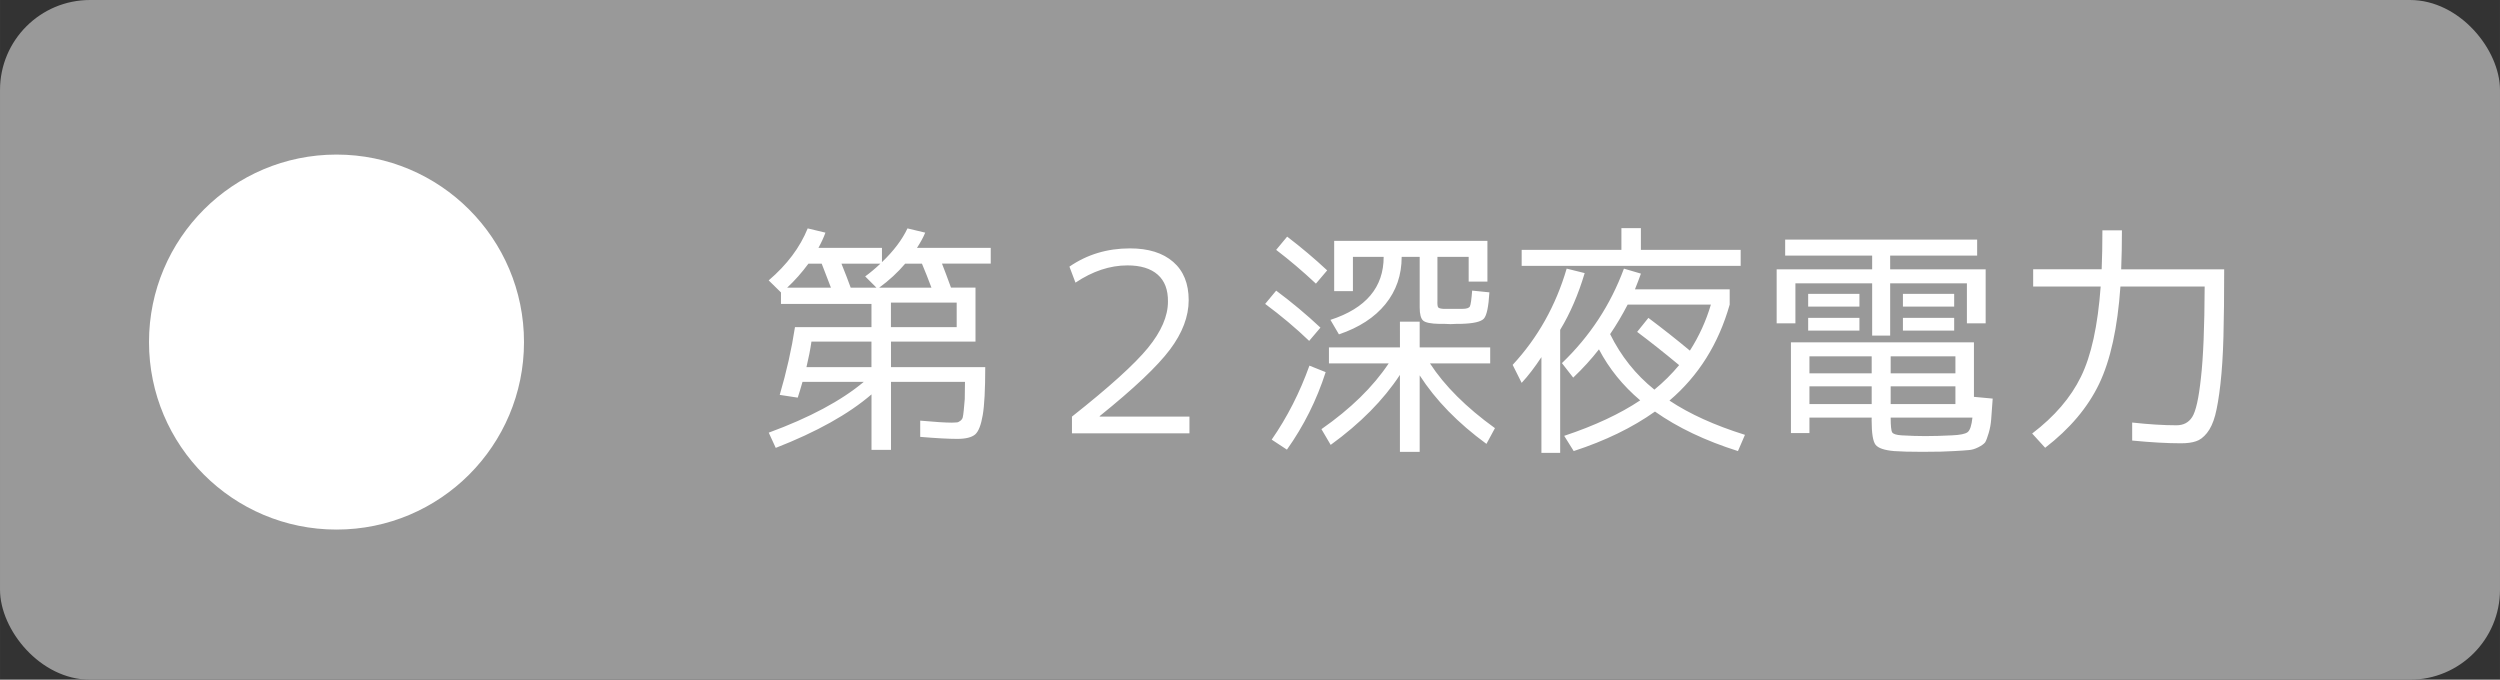 <?xml version="1.0" encoding="UTF-8" standalone="no"?>
<svg
   width="320"
   height="87"
   viewBox="0 0 84.667 23.019"
   version="1.1"
   id="svg1139"
   xmlns="http://www.w3.org/2000/svg"
   xmlns:svg="http://www.w3.org/2000/svg"
   xmlns:rdf="http://www.w3.org/1999/02/22-rdf-syntax-ns#"
   xmlns:cc="http://creativecommons.org/ns#"
   xmlns:dc="http://purl.org/dc/elements/1.1/">
  <rect x="0" y="0" width="84.667" height="23.019" fill="#333333" stroke="none"/>
  <defs
     id="defs1133" />
  <g
     id="g205"
     style="display:inline"
     transform="translate(-382.202,-165.513)">
    <g
       id="g76"
       style="display:inline">
      <g
         id="g69"
         style="display:inline">
        <g
           id="g67"
           transform="translate(285.591,-291.063)">
          <rect
             style="display:inline;opacity:0.997;fill:#999999;fill-opacity:1;stroke:none;stroke-width:0.19;stroke-linejoin:round;stroke-miterlimit:4;stroke-dasharray:none;stroke-opacity:1"
             id="rect62"
             width="84.667"
             height="23.019"
             x="96.611"
             y="456.576"
             ry="3.049" />
          <circle
             style="display:inline;opacity:0.997;fill:#ffffff;fill-opacity:1;stroke:none;stroke-width:0.183;stroke-linejoin:round;stroke-miterlimit:4;stroke-dasharray:none;stroke-opacity:1"
             id="circle62"
             cx="108.007"
             cy="468.161"
             r="6.35" />
          <path
             d="m 122.644,466.072 q 0.931,-0.796 1.321,-1.761 l 0.601,0.144 q -0.085,0.237 -0.237,0.516 h 2.151 v 0.483 q 0.593,-0.567 0.864,-1.143 l 0.601,0.144 q -0.093,0.229 -0.279,0.516 h 2.498 v 0.533 h -1.651 q 0.127,0.322 0.305,0.813 h 0.83 v 1.829 h -2.862 v 0.864 h 3.192 q 0,1.135 -0.085,1.626 -0.085,0.5 -0.254,0.652 -0.178,0.152 -0.61,0.152 -0.44,0 -1.253,-0.068 v -0.55 q 0.745,0.068 1.075,0.068 0.11,-0.008 0.161,-0.008 0.051,0 0.119,-0.051 0.068,-0.051 0.085,-0.119 0.017,-0.068 0.034,-0.237 0.017,-0.169 0.034,-0.381 0,-0.212 0.008,-0.584 h -2.506 v 2.303 h -0.66 v -1.88 q -1.16,0.999 -3.243,1.812 l -0.237,-0.516 q 2.074,-0.762 3.217,-1.719 h -2.074 q -0.102,0.356 -0.161,0.533 l -0.61,-0.093 q 0.347,-1.185 0.516,-2.294 h 2.591 v -0.787 h -3.065 v -0.389 z m 5.19,-0.567 h -0.567 q -0.381,0.449 -0.881,0.813 h 1.77 q -0.161,-0.432 -0.322,-0.813 z m -2.726,0 q 0.195,0.483 0.313,0.813 h 0.872 l -0.381,-0.381 q 0.246,-0.178 0.516,-0.432 z m -0.669,0 h -0.449 q -0.33,0.449 -0.72,0.813 h 1.482 q -0.237,-0.618 -0.313,-0.813 z m 1.685,3.505 v -0.864 h -2.032 q -0.059,0.406 -0.169,0.864 z m 0.66,-1.355 h 2.227 v -0.83 h -2.227 z m 6.045,-2.049 q 0.897,-0.618 2.049,-0.618 0.94,0 1.465,0.457 0.525,0.457 0.525,1.295 0,0.83 -0.635,1.676 -0.635,0.847 -2.379,2.252 v 0.017 h 3.04 v 0.567 h -3.979 v -0.567 q 1.897,-1.499 2.574,-2.328 0.677,-0.83 0.677,-1.566 0.008,-0.601 -0.347,-0.914 -0.356,-0.313 -1.024,-0.313 -0.889,0 -1.761,0.584 z m 11.193,1.863 h 0.669 v 0.872 h 2.388 v 0.542 h -2.04 q 0.745,1.143 2.201,2.193 l -0.288,0.533 q -1.448,-1.058 -2.261,-2.32 v 2.591 h -0.669 v -2.608 q -0.838,1.278 -2.345,2.371 l -0.313,-0.533 q 1.482,-1.033 2.278,-2.227 h -2.024 v -0.542 h 2.405 z m 2.074,0.076 q -0.051,0 -0.169,0 -0.119,0 -0.186,0.008 -0.085,-0.008 -0.203,-0.008 -0.119,0 -0.178,0 -0.432,-0.008 -0.55,-0.11 -0.119,-0.102 -0.119,-0.449 v -1.71 h -0.61 q 0,0.923 -0.55,1.6 -0.55,0.677 -1.575,1.024 l -0.288,-0.491 q 1.803,-0.584 1.803,-2.134 h -1.041 v 1.16 h -0.635 v -1.702 h 5.19 v 1.38 h -0.635 v -0.838 h -1.058 v 1.473 q -0.008,0.195 0.025,0.237 0.034,0.042 0.178,0.051 h 0.33 0.313 q 0.212,0 0.254,-0.085 0.042,-0.085 0.076,-0.533 l 0.584,0.059 q -0.042,0.728 -0.186,0.889 -0.144,0.161 -0.77,0.178 z m -4.589,1.634 q -0.457,1.422 -1.312,2.625 l -0.516,-0.339 q 0.787,-1.135 1.278,-2.506 z m -0.559,-1.058 q -0.669,-0.643 -1.49,-1.253 l 0.373,-0.449 q 0.796,0.593 1.499,1.253 z m -1.118,-3.082 0.373,-0.449 q 0.72,0.55 1.355,1.143 l -0.381,0.449 q -0.669,-0.627 -1.346,-1.143 z m 12.226,2.777 0.381,-0.474 q 0.745,0.559 1.405,1.109 0.466,-0.728 0.711,-1.558 h -2.819 q -0.271,0.525 -0.593,0.999 0.55,1.118 1.499,1.88 0.457,-0.373 0.838,-0.83 -0.787,-0.652 -1.422,-1.126 z m -2.548,1.058 q 1.422,-1.363 2.1,-3.2 l 0.576,0.169 q -0.093,0.262 -0.203,0.533 h 3.209 v 0.516 q -0.567,1.998 -2.04,3.251 1.016,0.677 2.557,1.16 l -0.237,0.55 q -1.659,-0.525 -2.811,-1.338 -1.143,0.813 -2.752,1.338 l -0.322,-0.516 q 1.549,-0.516 2.574,-1.202 -0.881,-0.745 -1.397,-1.727 -0.381,0.491 -0.872,0.957 z M 155.562,465.039 v 0.542 h -7.417 V 465.039 h 3.378 v -0.737 h 0.66 v 0.737 z m -6.113,2.709 v 4.166 h -0.635 v -3.243 q -0.339,0.516 -0.669,0.872 l -0.305,-0.61 q 1.278,-1.38 1.829,-3.26 l 0.61,0.152 q -0.322,1.084 -0.83,1.922 z m 11.608,0.025 v -0.432 h 1.736 v 0.432 z m 0,-0.813 v -0.432 h 1.736 v 0.432 z m -3.209,0.813 v -0.432 h 1.736 v 0.432 z m 0,-0.813 v -0.432 h 1.736 v 0.432 z m 2.777,-1.262 h 3.234 v 1.829 h -0.635 v -1.355 h -2.599 v 1.77 h -0.61 v -1.77 h -2.599 v 1.355 h -0.635 v -1.829 h 3.234 v -0.466 h -2.946 v -0.542 h 6.502 v 0.542 h -2.946 z m 0.017,3.522 h 2.193 v -0.576 H 160.642 Z m -0.643,0 v -0.576 h -2.108 v 0.576 z m 0.643,0.44 v 0.601 h 2.193 v -0.601 z m -0.643,0 h -2.108 v 0.601 h 2.108 z m 0.643,1.058 q 0,0.415 0.051,0.5 0.051,0.085 0.322,0.102 0.44,0.025 0.796,0.025 0.406,0 0.906,-0.025 0.415,-0.017 0.533,-0.11 0.119,-0.093 0.161,-0.491 z m -0.643,0 h -2.108 v 0.525 h -0.627 v -3.073 h 6.198 v 1.846 l 0.635,0.059 q -0.034,0.466 -0.051,0.703 -0.017,0.237 -0.085,0.466 -0.068,0.229 -0.119,0.313 -0.068,0.085 -0.237,0.169 -0.169,0.085 -0.322,0.093 -0.169,0.017 -0.5,0.034 -0.364,0.025 -1.067,0.025 -0.618,0 -0.957,-0.025 -0.491,-0.042 -0.627,-0.212 -0.135,-0.169 -0.135,-0.83 z m 7.815,-6.342 h 0.66 q 0,0.694 -0.025,1.321 h 3.488 q 0,1.355 -0.025,2.286 -0.025,0.923 -0.102,1.6 -0.076,0.669 -0.178,1.058 -0.102,0.381 -0.279,0.601 -0.178,0.22 -0.373,0.279 -0.195,0.068 -0.508,0.068 -0.694,0 -1.651,-0.093 v -0.61 q 0.847,0.093 1.499,0.093 0.356,0 0.533,-0.279 0.186,-0.288 0.296,-1.321 0.119,-1.033 0.127,-3.099 h -2.853 q -0.144,2.091 -0.72,3.294 -0.576,1.202 -1.829,2.167 l -0.44,-0.483 q 1.135,-0.864 1.651,-1.922 0.525,-1.067 0.669,-3.056 H 165.468 v -0.584 h 2.32 q 0.025,-0.61 0.025,-1.321 z"
             id="text65"
             style="font-size:8.467px;line-height:1.25;font-family:'MigMix 2P';-inkscape-font-specification:'MigMix 2P, Normal';letter-spacing:0px;word-spacing:0px;fill:#ffffff;stroke-width:0.265"
             aria-label="第２深夜電力" />
        </g>
      </g>
    </g>
  </g>
</svg>
